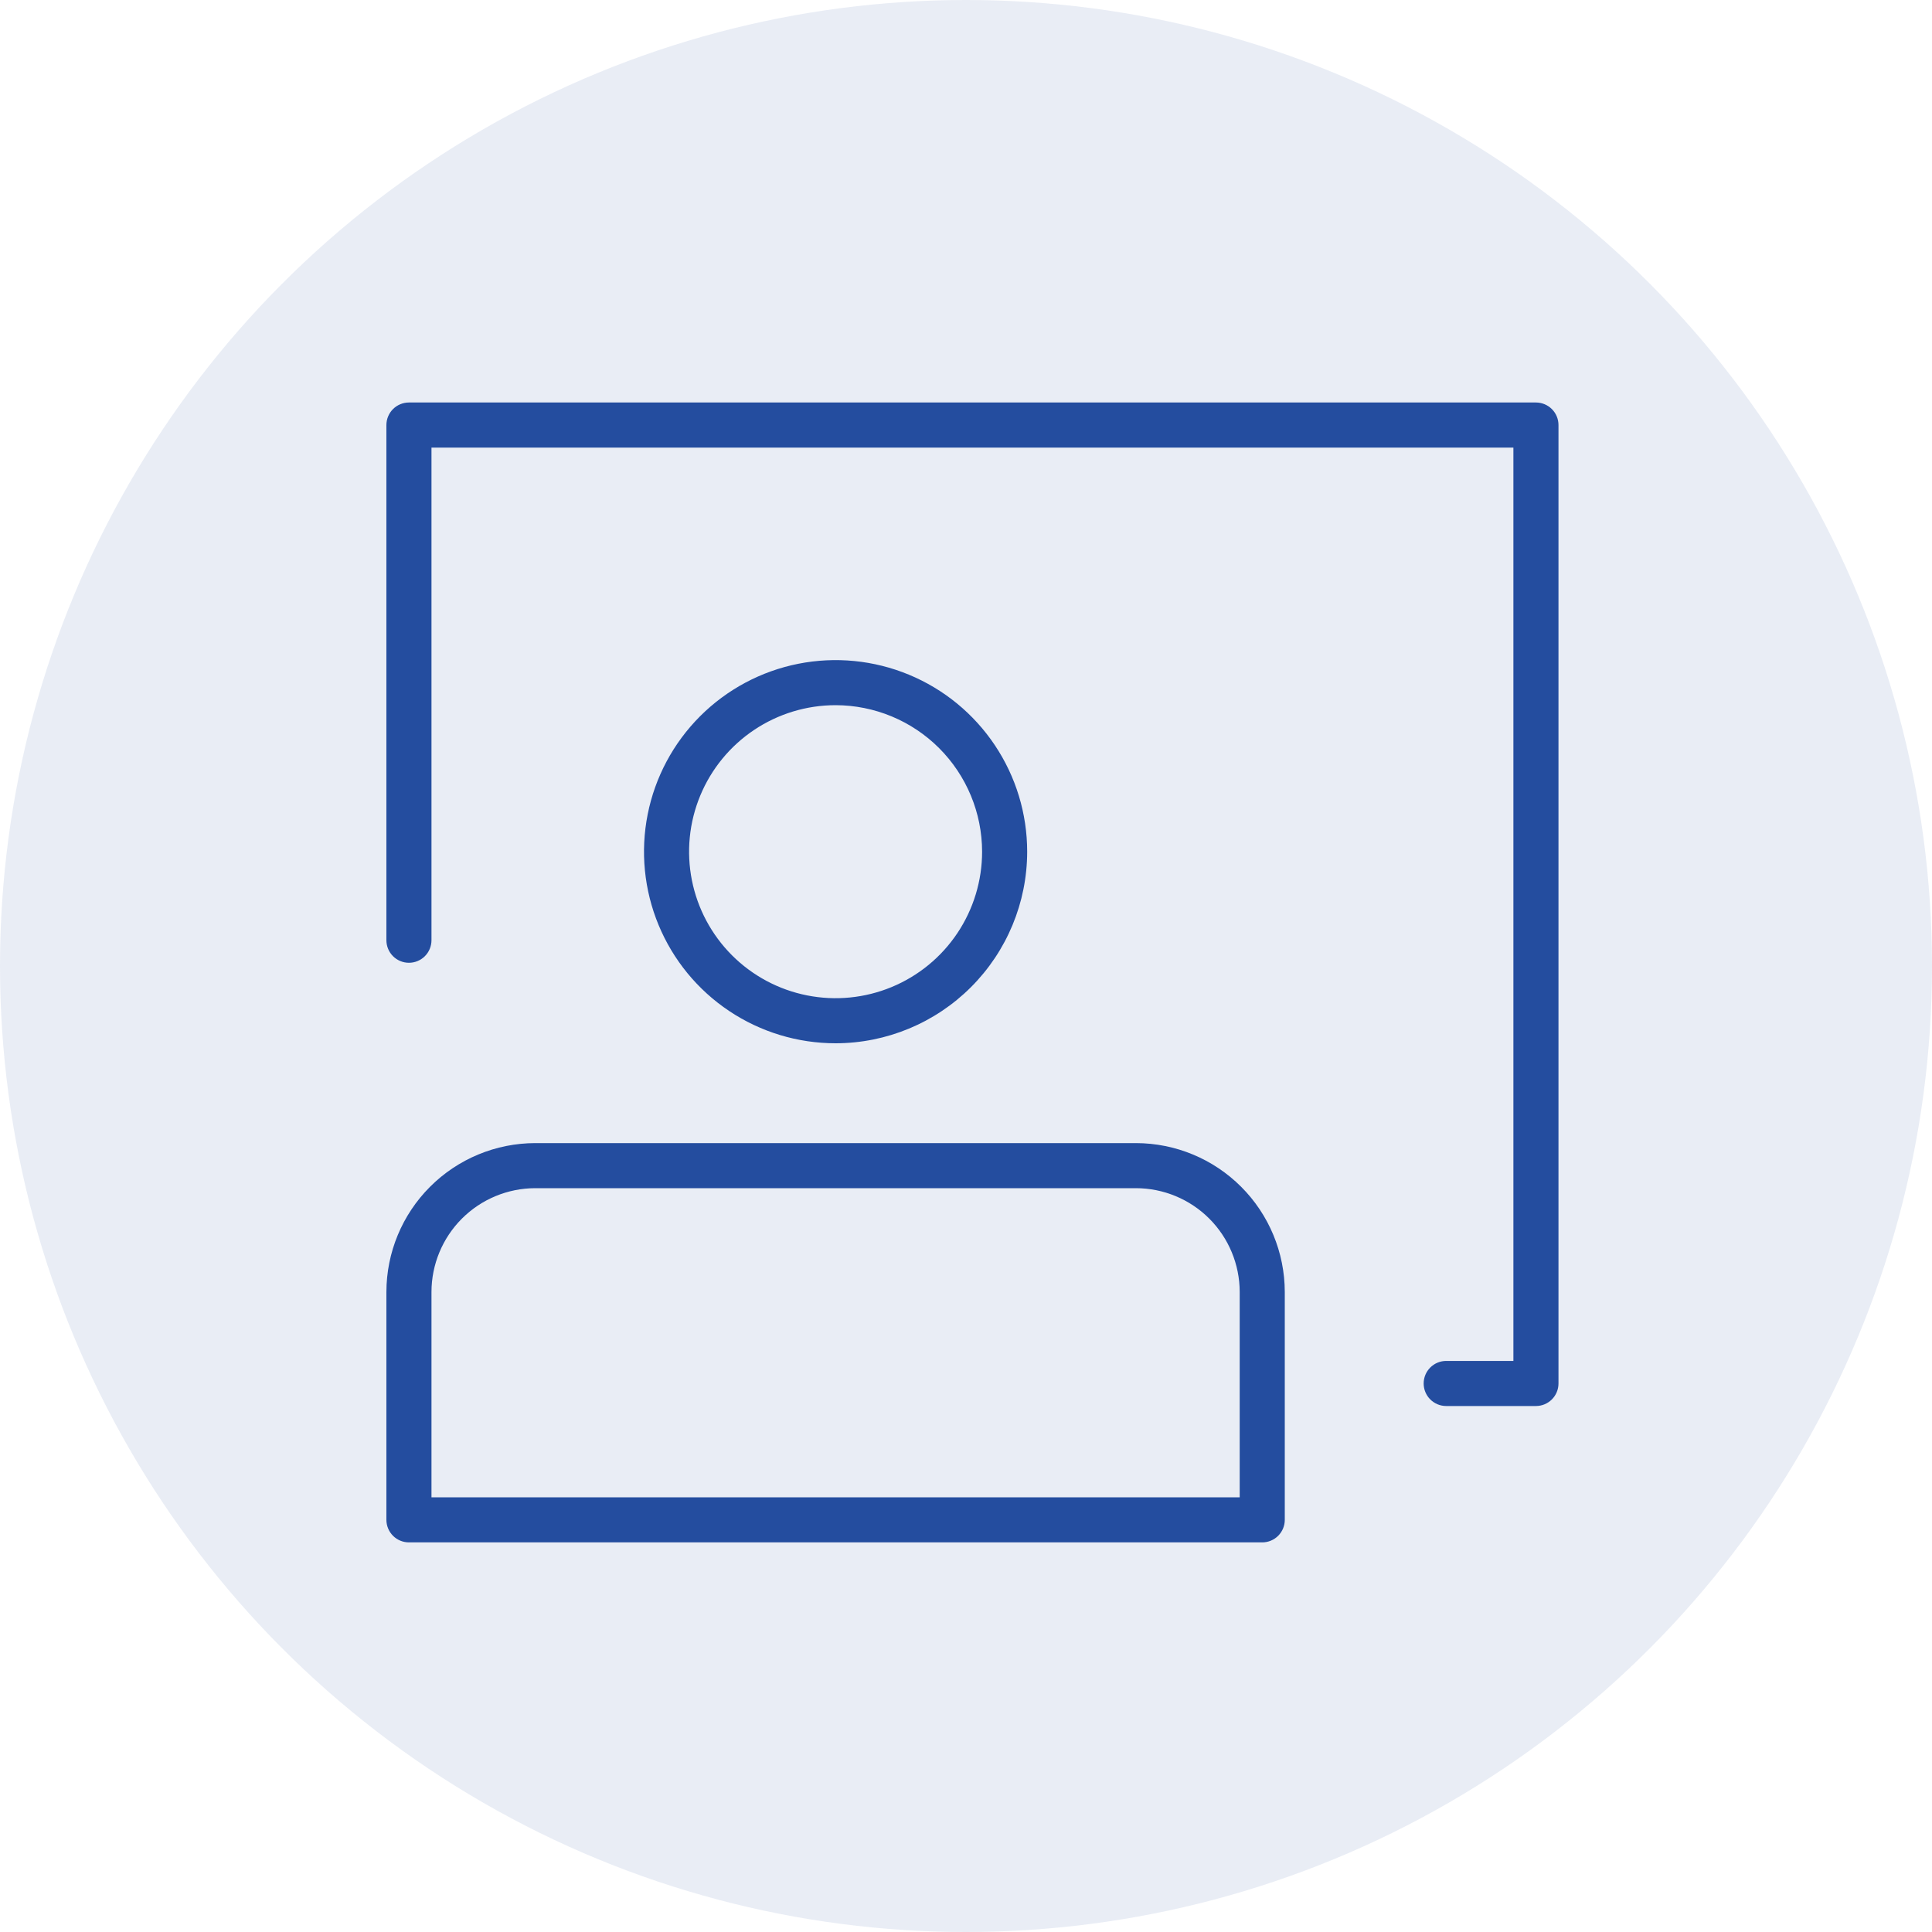 <svg xmlns="http://www.w3.org/2000/svg" width="120" height="120" viewBox="0 0 120 120" fill="none"><circle opacity="0.1" cx="60" cy="60" r="60" fill="#244D9F"></circle><path d="M95.4 87.33H89.826C89.455 87.33 89.099 87.183 88.836 86.92C88.573 86.657 88.426 86.301 88.426 85.93C88.426 85.559 88.573 85.203 88.836 84.94C89.099 84.677 89.455 84.53 89.826 84.53H94V27.8H26.8V58.4C26.8 58.771 26.652 59.127 26.39 59.39C26.127 59.653 25.771 59.8 25.4 59.8C25.029 59.8 24.673 59.653 24.41 59.39C24.148 59.127 24 58.771 24 58.4V26.4C24 26.029 24.148 25.673 24.41 25.41C24.673 25.148 25.029 25 25.4 25H95.4C95.771 25 96.127 25.148 96.39 25.41C96.653 25.673 96.8 26.029 96.8 26.4V85.93C96.8 86.301 96.653 86.657 96.39 86.92C96.127 87.183 95.771 87.33 95.4 87.33Z" fill="#244D9F"></path><path d="M78.4 95.8H25.4C25.029 95.8 24.673 95.653 24.41 95.39C24.148 95.127 24 94.771 24 94.4V80.247C24.003 77.795 24.978 75.445 26.712 73.712C28.445 71.978 30.795 71.003 33.247 71H70.554C73.005 71.003 75.356 71.978 77.089 73.712C78.822 75.445 79.797 77.796 79.8 80.247V94.4C79.8 94.584 79.764 94.766 79.693 94.936C79.623 95.106 79.52 95.26 79.39 95.39C79.26 95.52 79.106 95.623 78.936 95.693C78.766 95.764 78.584 95.8 78.4 95.8ZM26.8 93H77V80.247C76.998 78.538 76.319 76.899 75.11 75.69C73.902 74.482 72.263 73.802 70.554 73.8H33.247C31.538 73.802 29.899 74.482 28.69 75.69C27.482 76.899 26.802 78.538 26.8 80.247V93Z" fill="#244D9F"></path><path d="M51.9 64.8C49.546 64.8 47.246 64.102 45.289 62.794C43.332 61.487 41.806 59.628 40.906 57.454C40.005 55.279 39.77 52.887 40.229 50.578C40.688 48.27 41.821 46.15 43.485 44.485C45.15 42.821 47.27 41.688 49.578 41.229C51.887 40.77 54.279 41.005 56.454 41.906C58.628 42.806 60.487 44.332 61.794 46.289C63.102 48.246 63.8 50.546 63.8 52.9C63.797 56.055 62.542 59.08 60.311 61.311C58.08 63.542 55.055 64.797 51.9 64.8ZM51.9 43.8C50.1 43.8 48.341 44.334 46.844 45.334C45.348 46.334 44.181 47.755 43.493 49.418C42.804 51.08 42.624 52.91 42.975 54.675C43.326 56.441 44.193 58.062 45.465 59.335C46.738 60.607 48.359 61.474 50.125 61.825C51.89 62.176 53.72 61.996 55.382 61.307C57.045 60.619 58.467 59.452 59.466 57.956C60.466 56.459 61 54.7 61 52.9C60.997 50.487 60.037 48.175 58.331 46.468C56.626 44.763 54.313 43.803 51.9 43.8Z" fill="#244D9F"></path></svg>